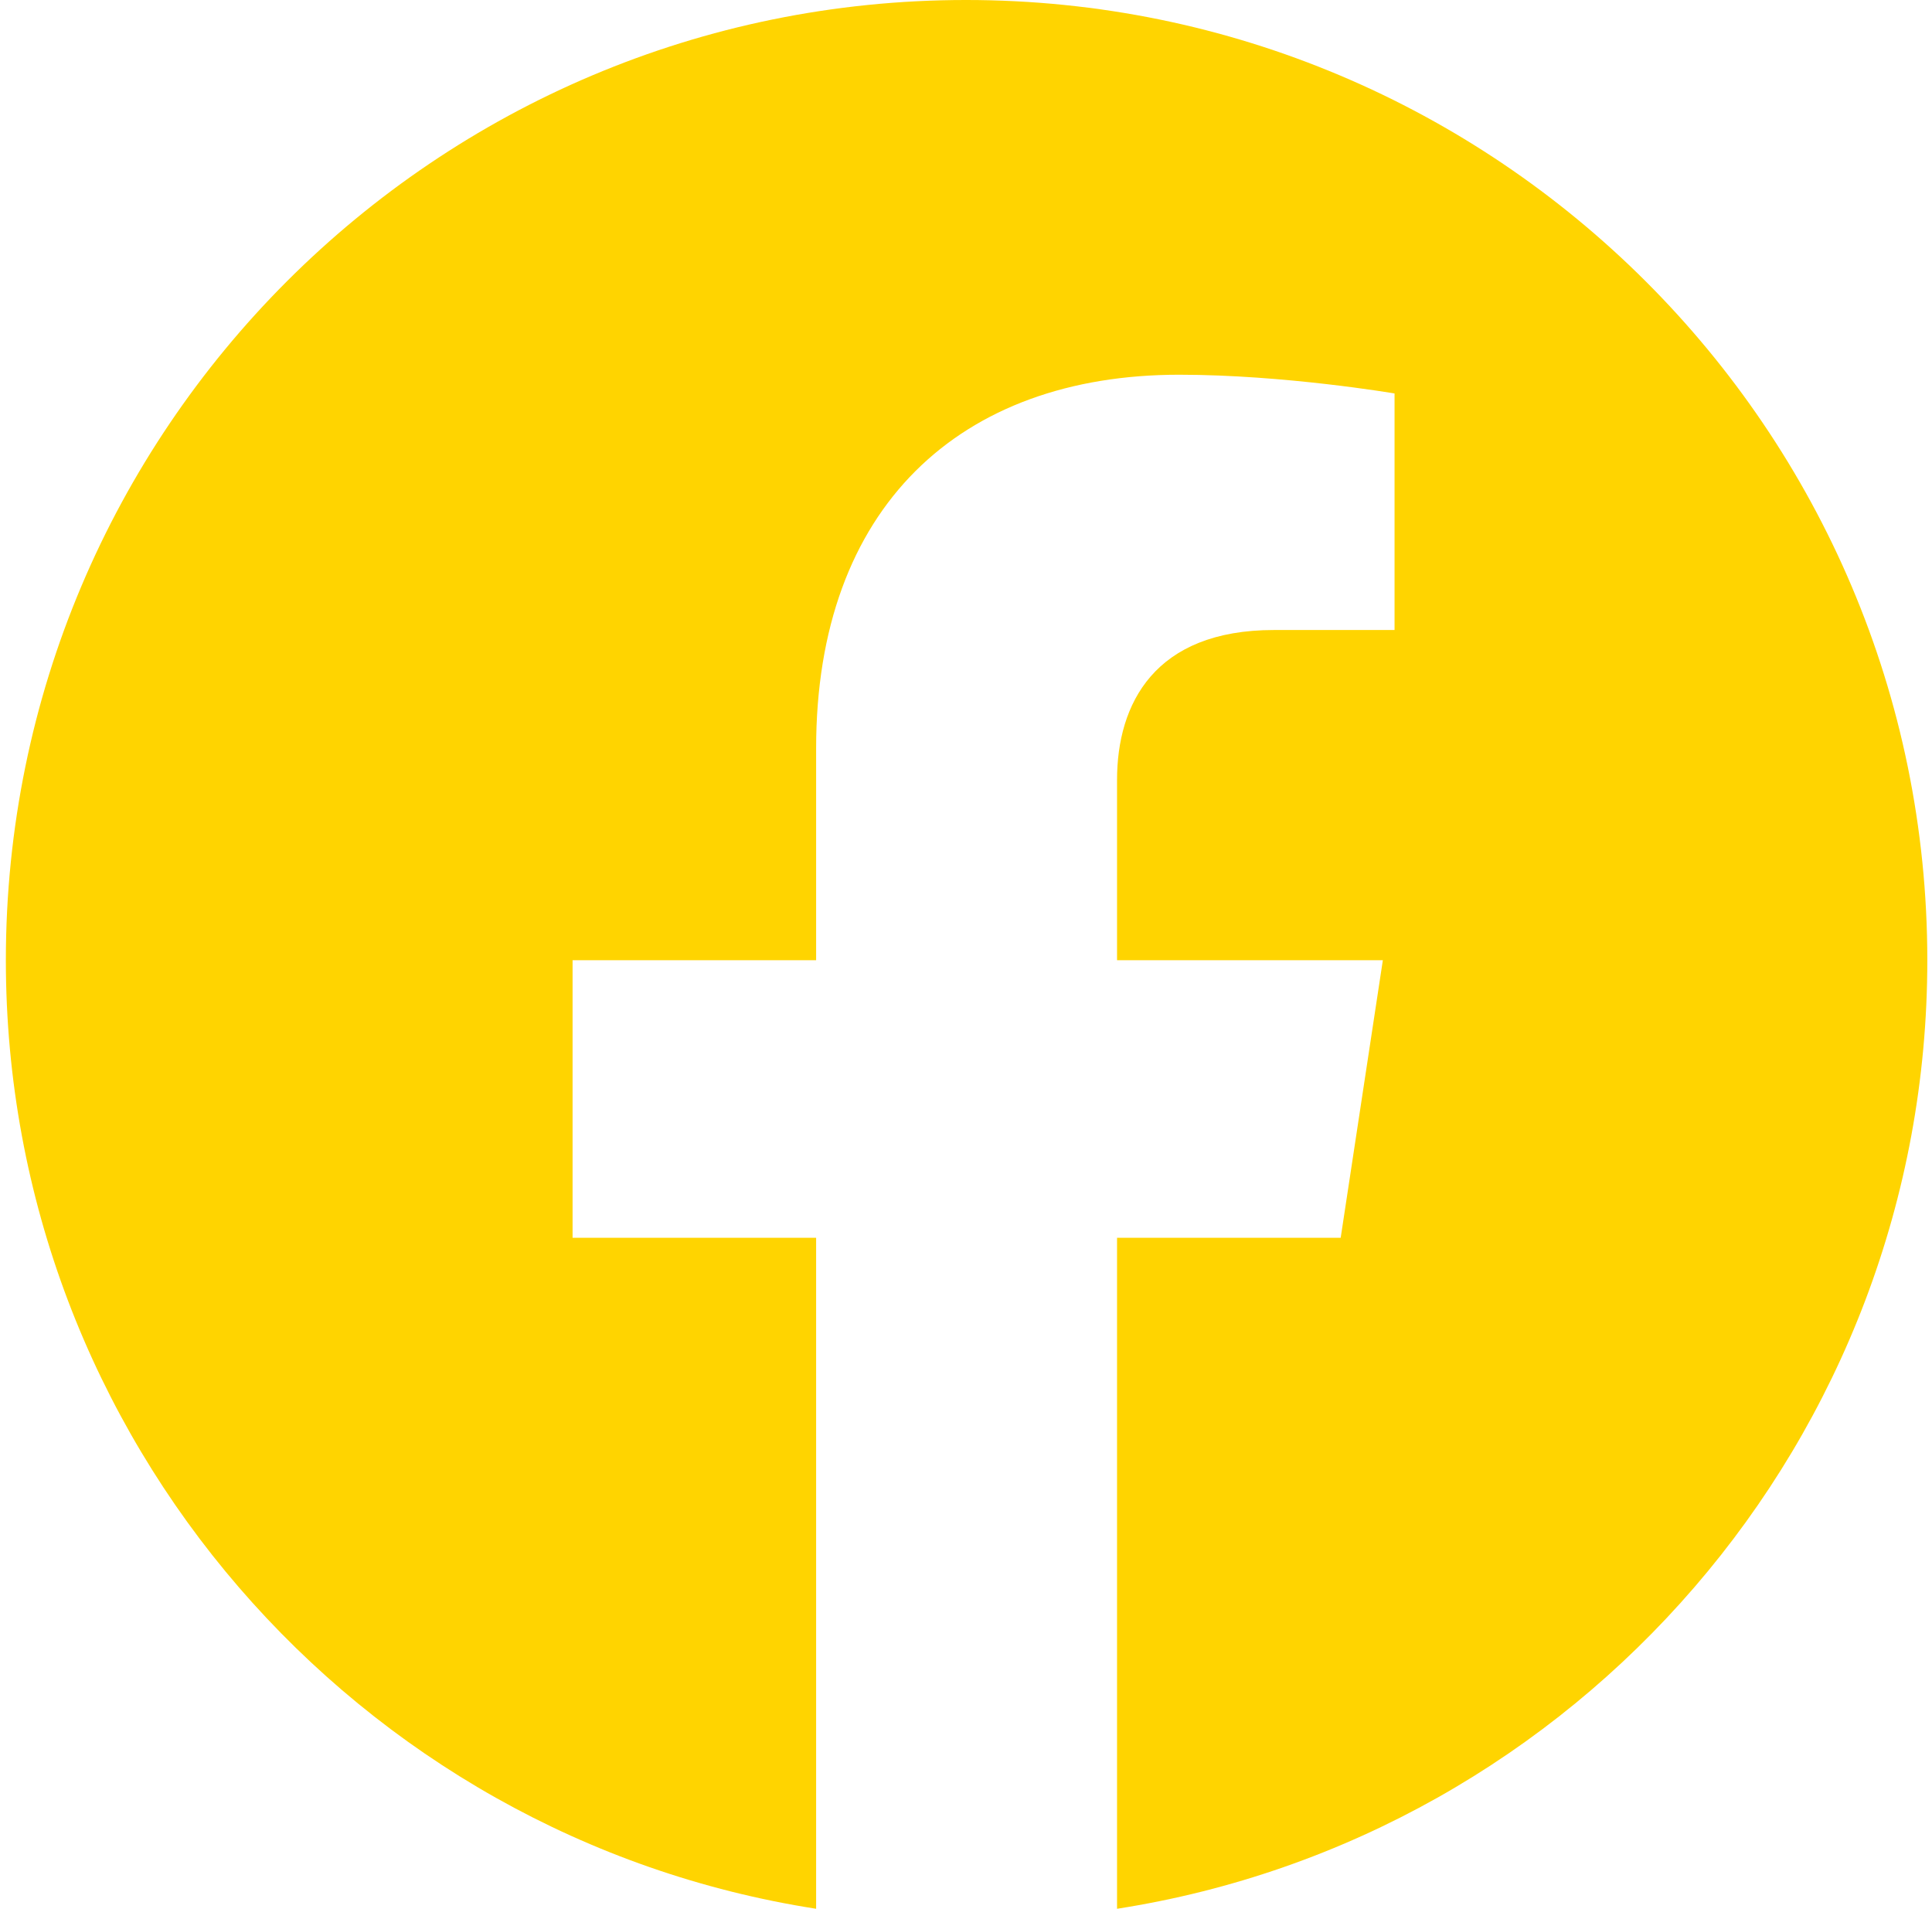 <?xml version="1.0" encoding="utf-8"?>
<!-- Generator: Adobe Illustrator 26.0.1, SVG Export Plug-In . SVG Version: 6.00 Build 0)  -->
<svg version="1.1" id="Layer_1" xmlns="http://www.w3.org/2000/svg" xmlns:xlink="http://www.w3.org/1999/xlink" x="0px" y="0px"
	 viewBox="0 0 165 163" style="enable-background:new 0 0 165 163;" xml:space="preserve">
<style type="text/css">
	.st2{fill:#FFD400}
</style>
<path id="Fill-1" class="st2" d="M164.6,82c0,40.9-30,74.9-69.2,81v-57.3h19.1l3.6-23.7H95.4V66.6c0-6.5,3.2-12.8,13.4-12.8
h10.3V33.6c0,0-9.4-1.6-18.4-1.6c-18.7,0-31,11.3-31,31.9V82H48.9v23.7h20.8V163c-39.2-6.1-69.2-40.1-69.2-81
c0-45.3,36.7-82,82-82C127.8,0,164.6,36.7,164.6,82"/>
</svg>
